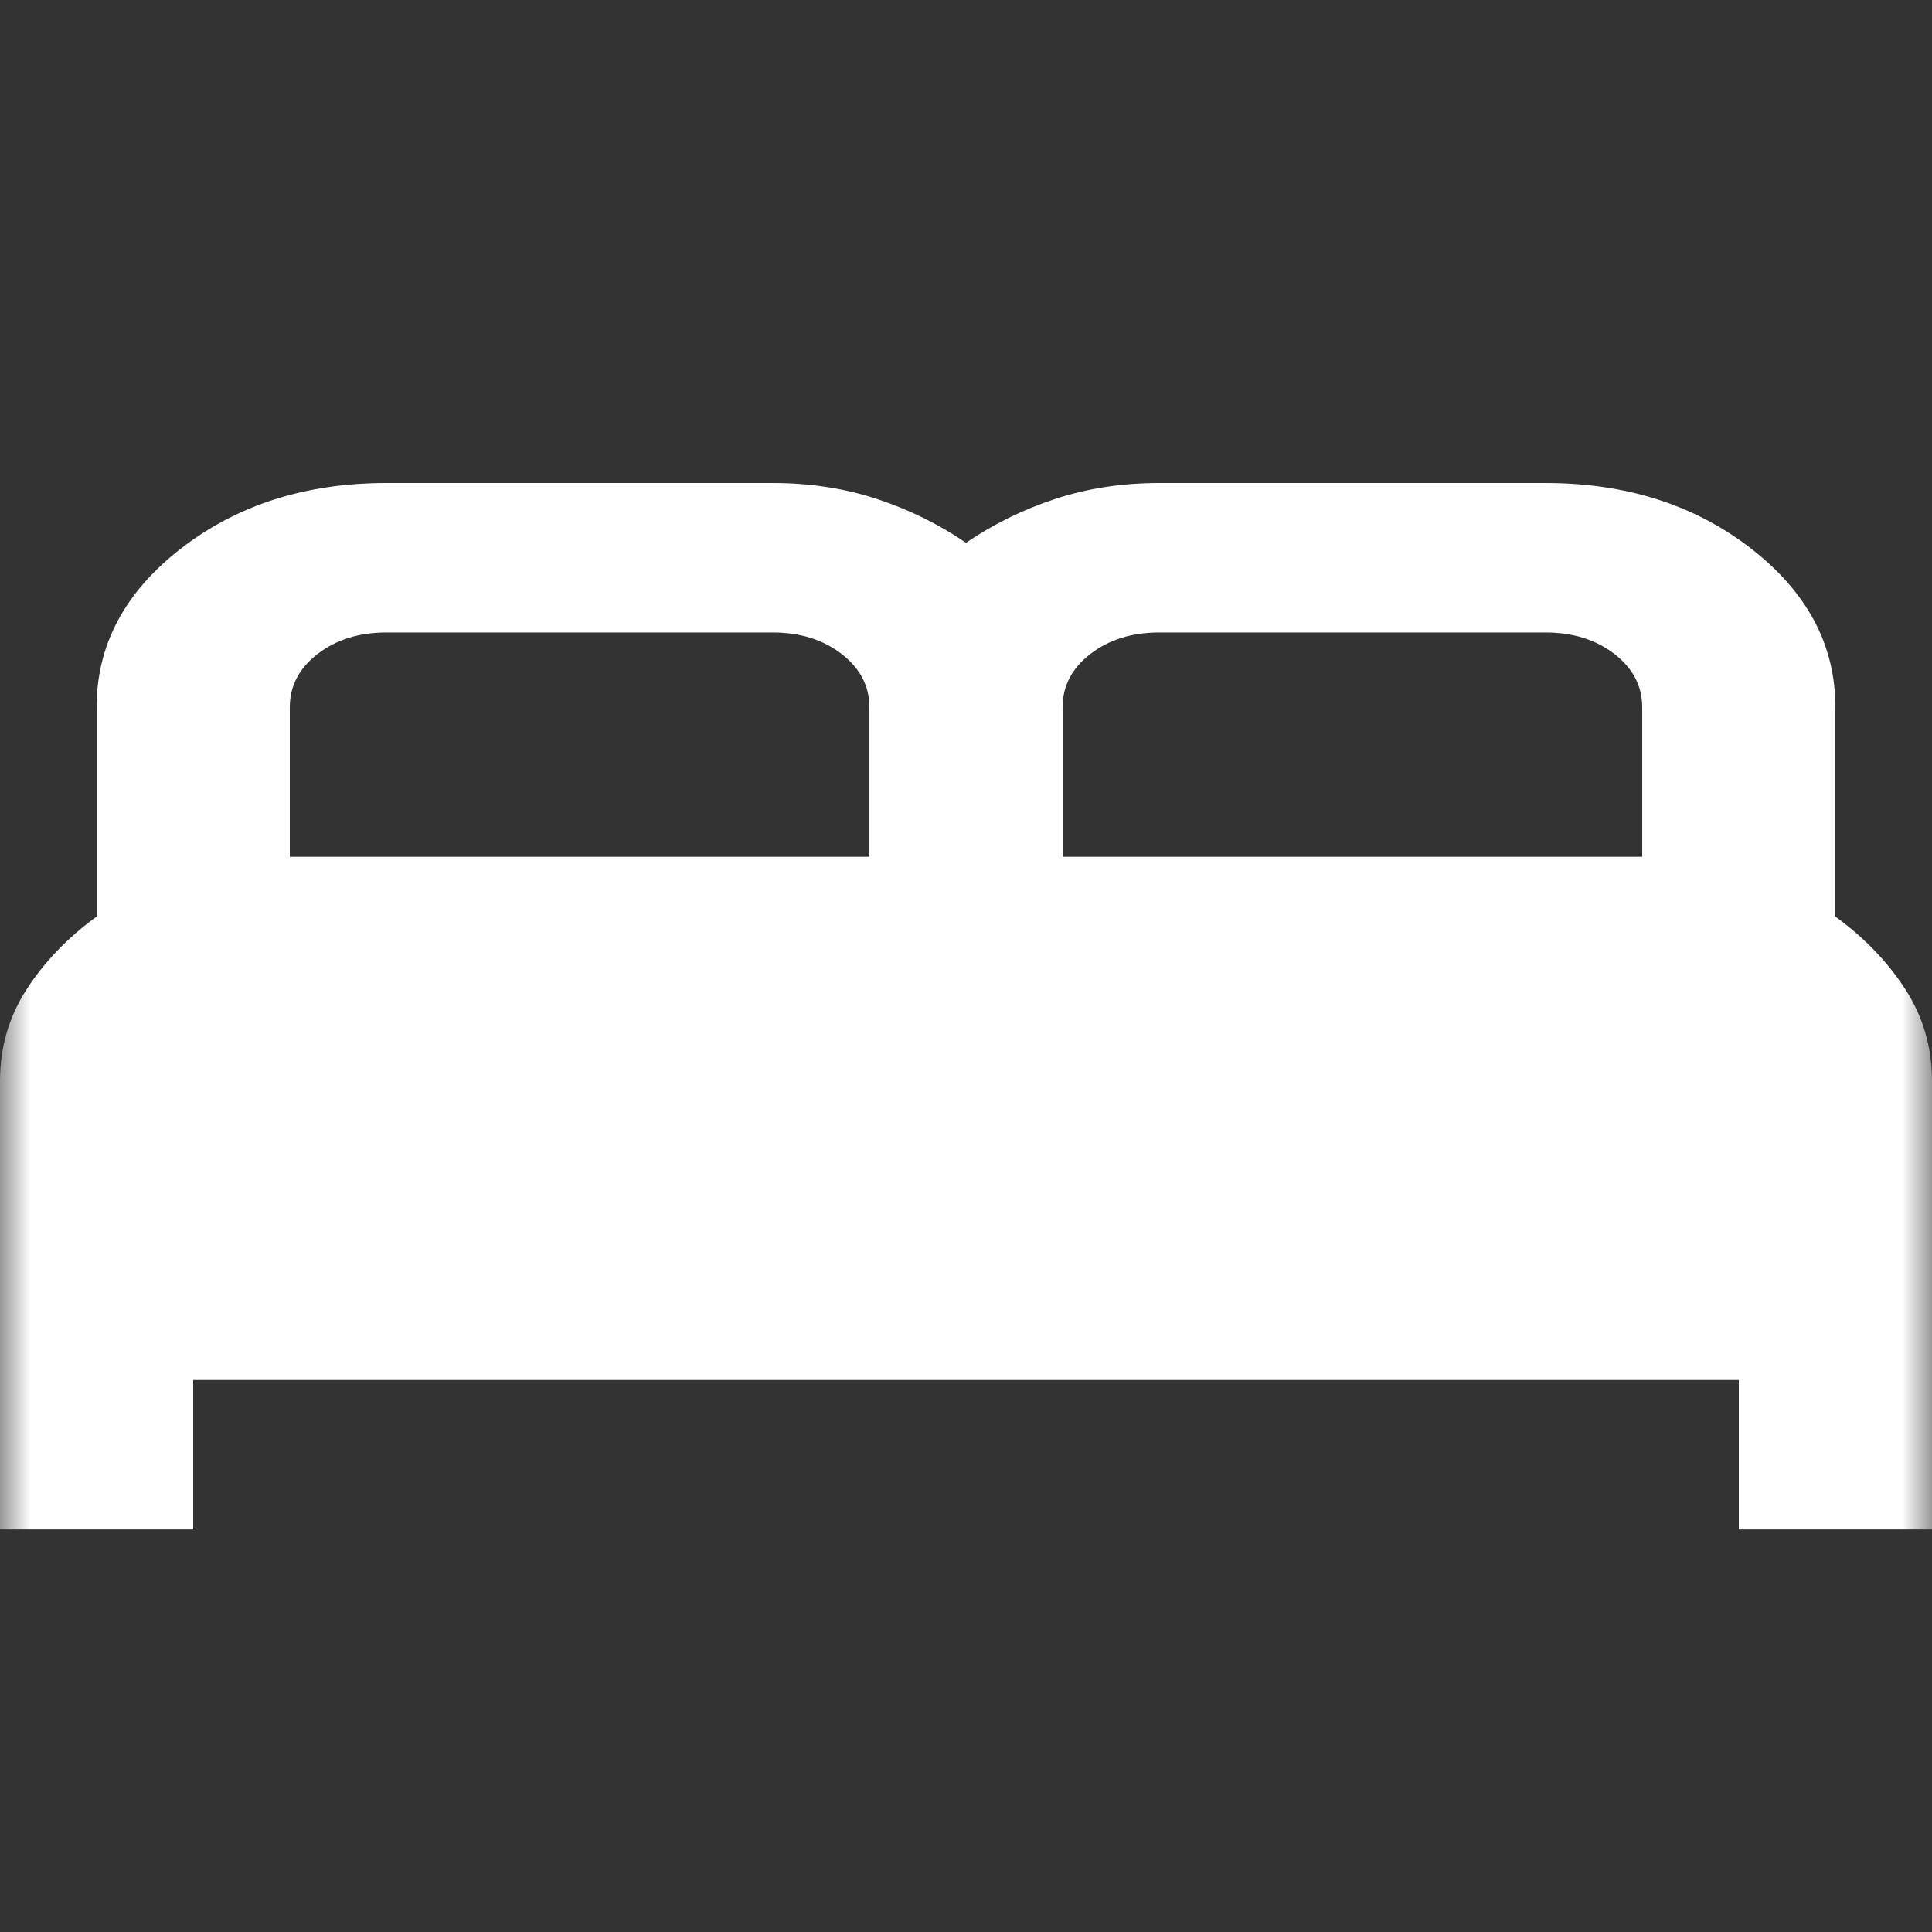 <svg width="32" height="32" viewBox="0 0 32 32" fill="none" xmlns="http://www.w3.org/2000/svg">
<rect x="0" y="0" width="32" height="32" fill="#333333" stroke="none"/>
<mask id="mask0_36561_41485" style="mask-type:alpha" maskUnits="userSpaceOnUse" x="0" y="0" width="32" height="32">
<rect width="32" height="32" fill="#D9D9D9"/>
</mask>
<g mask="url(#mask0_36561_41485)">
<path d="M0 25.333V17.905C0 17.348 0.147 16.842 0.44 16.388C0.733 15.934 1.12 15.532 1.6 15.181V11.714C1.6 10.682 2.067 9.806 3 9.083C3.933 8.361 5.067 8 6.4 8H12.8C13.413 8 13.987 8.088 14.52 8.263C15.053 8.438 15.547 8.681 16 8.99C16.453 8.681 16.947 8.438 17.48 8.263C18.013 8.088 18.587 8 19.2 8H25.6C26.933 8 28.067 8.361 29 9.083C29.933 9.806 30.4 10.682 30.4 11.714V15.181C30.88 15.532 31.267 15.934 31.56 16.388C31.853 16.842 32 17.348 32 17.905V25.333H28.8V22.857H3.2V25.333H0ZM17.6 14.191H27.2V11.714C27.2 11.364 27.047 11.069 26.74 10.832C26.433 10.595 26.053 10.476 25.6 10.476H19.2C18.747 10.476 18.367 10.595 18.06 10.832C17.753 11.069 17.6 11.364 17.6 11.714V14.191ZM4.8 14.191H14.4V11.714C14.4 11.364 14.247 11.069 13.94 10.832C13.633 10.595 13.253 10.476 12.8 10.476H6.4C5.947 10.476 5.567 10.595 5.26 10.832C4.953 11.069 4.8 11.364 4.8 11.714V14.191Z" fill="#FFFFFF"/>
</g>
</svg>
